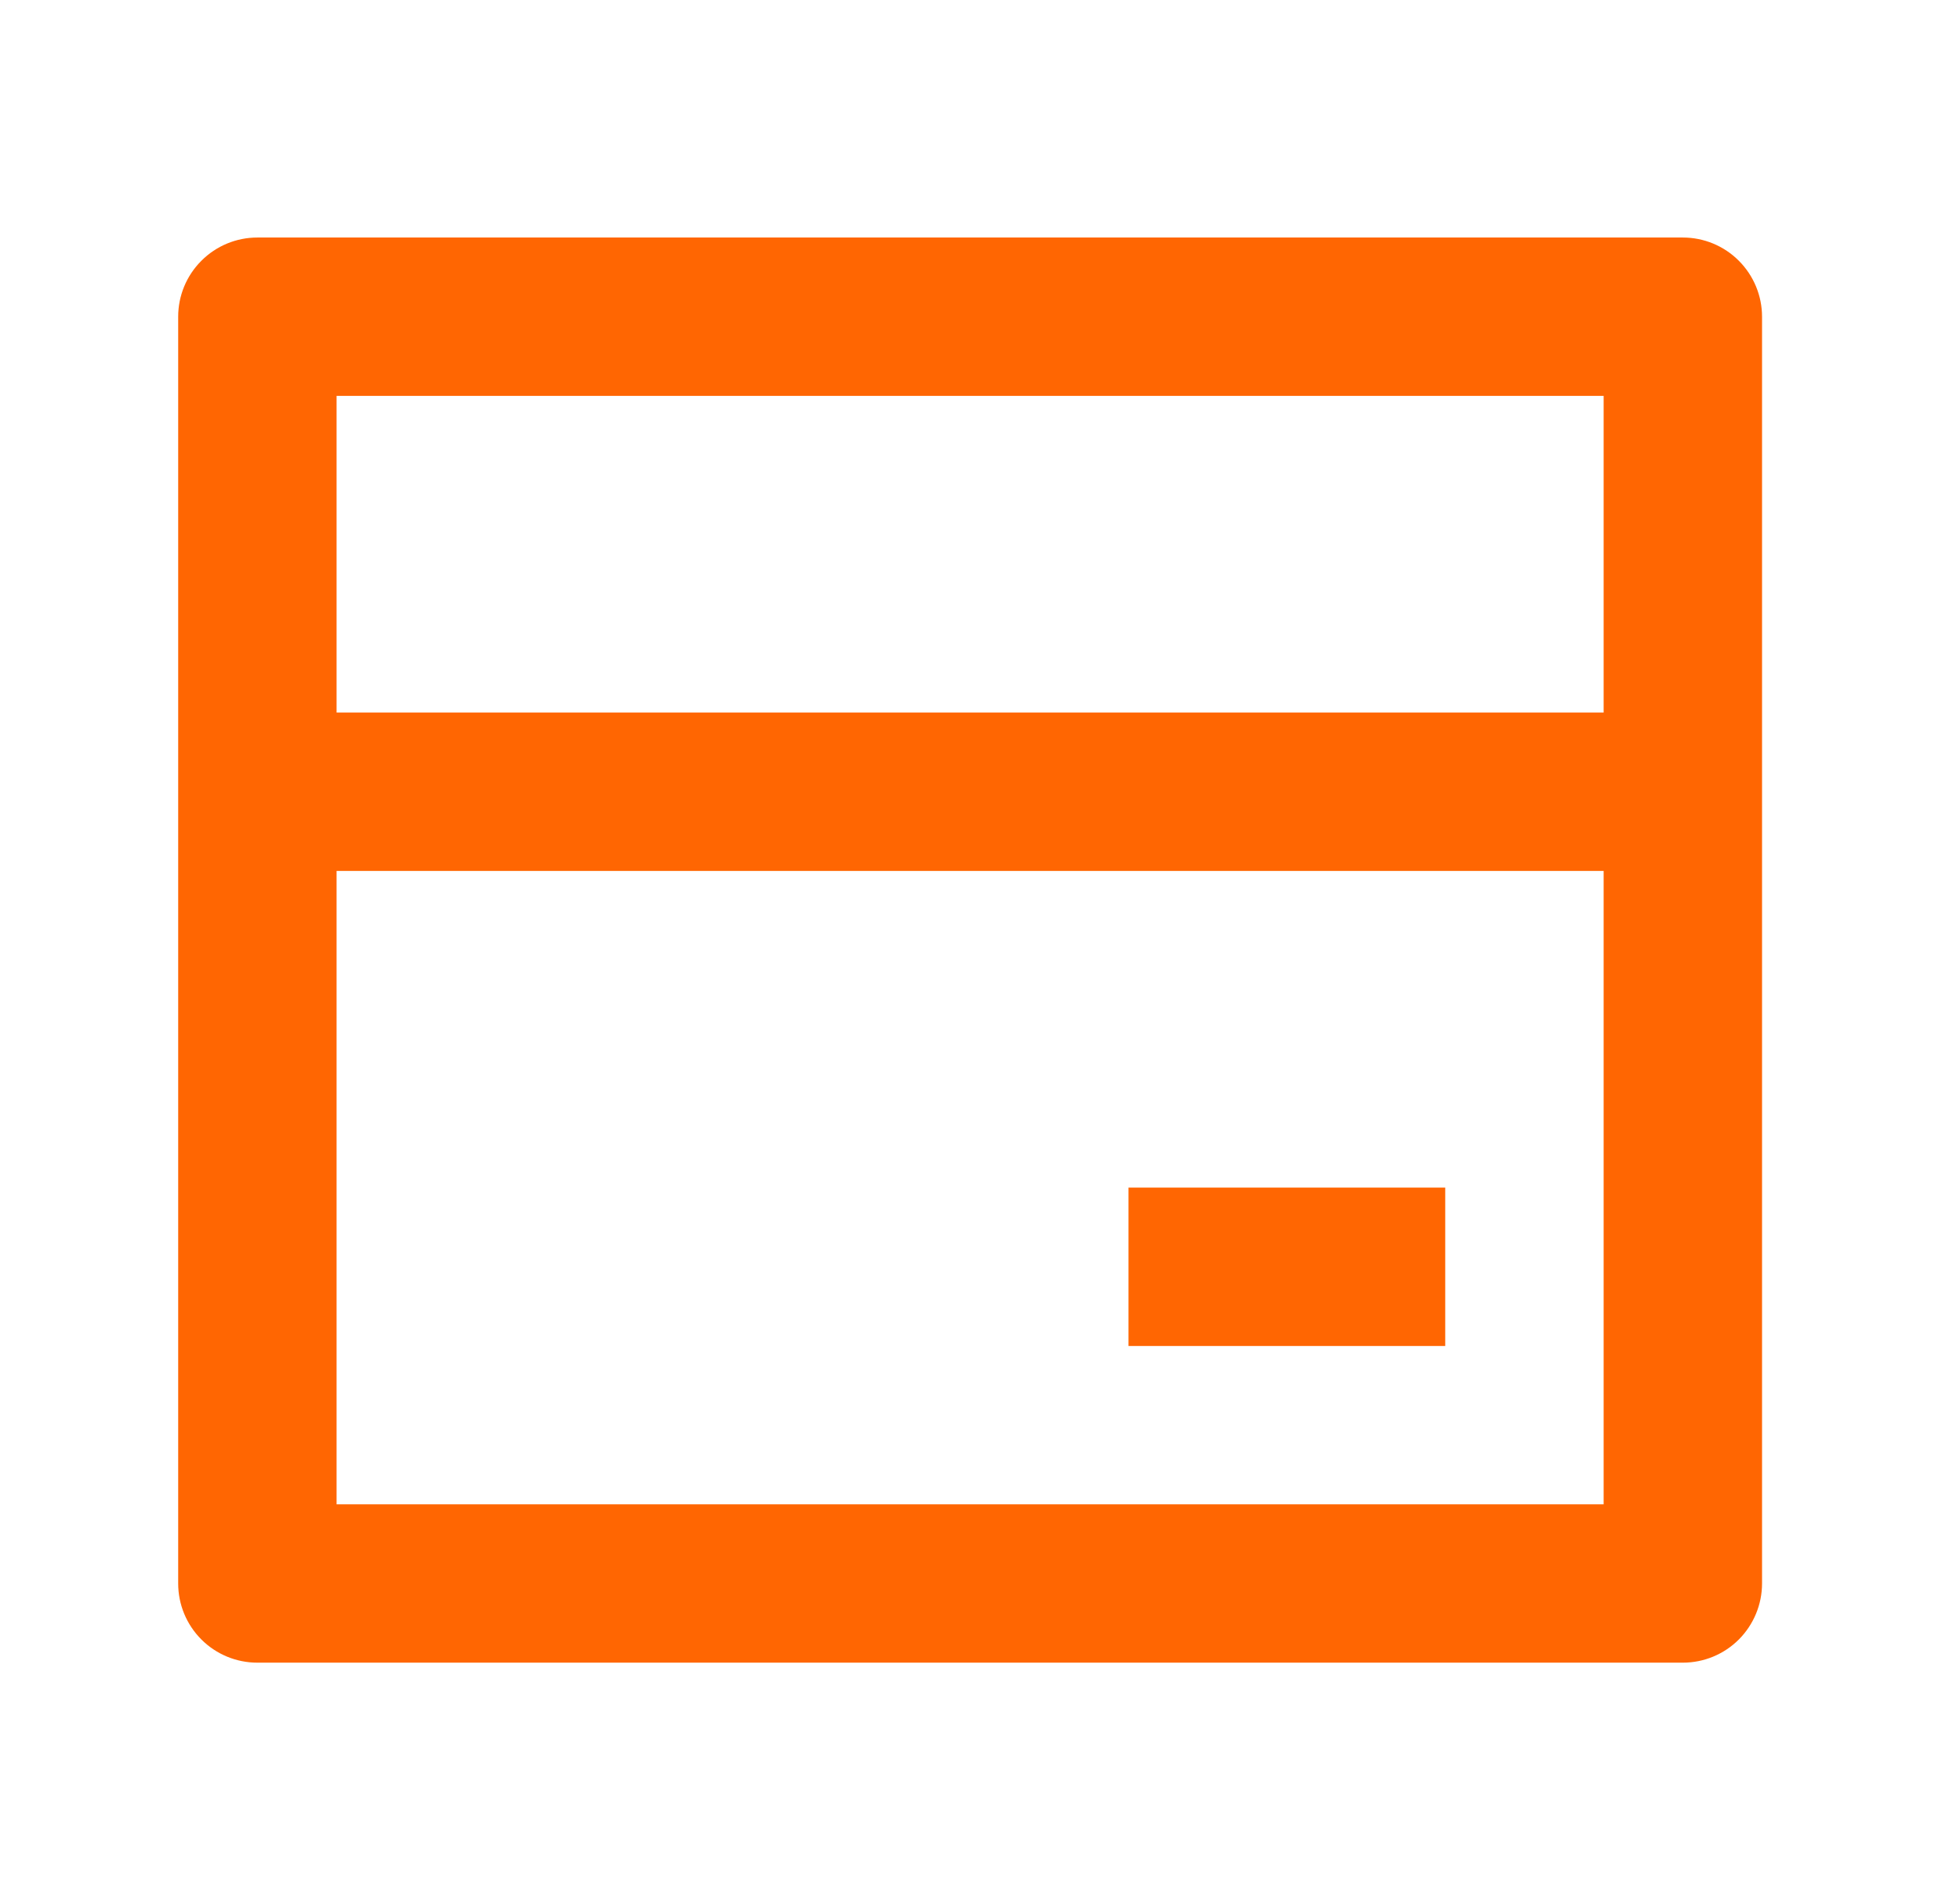 <?xml version="1.0" encoding="UTF-8"?>
<svg xmlns="http://www.w3.org/2000/svg" width="33" height="32" viewBox="0 0 33 32" fill="none">
  <g clip-path="url(#clip0_1232_13106)">
    <path d="M4.333 4H28.333C28.687 4 29.026 4.14 29.276 4.391C29.526 4.641 29.667 4.98 29.667 5.333V26.667C29.667 27.02 29.526 27.359 29.276 27.61C29.026 27.86 28.687 28 28.333 28H4.333C3.98 28 3.641 27.86 3.391 27.61C3.14 27.359 3 27.02 3 26.667V5.333C3 4.98 3.14 4.641 3.391 4.391C3.641 4.14 3.98 4 4.333 4ZM27 14.667H5.667V25.333H27V14.667ZM27 12V6.667H5.667V12H27ZM19 20H24.333V22.667H19V20Z" fill="#FF6602"></path>
  </g>
  <defs>
    <clipPath id="clip0_1232_13106">
      <rect width="32" height="32" fill="white" transform="translate(0.333)"></rect>
    </clipPath>
  </defs>
</svg>

